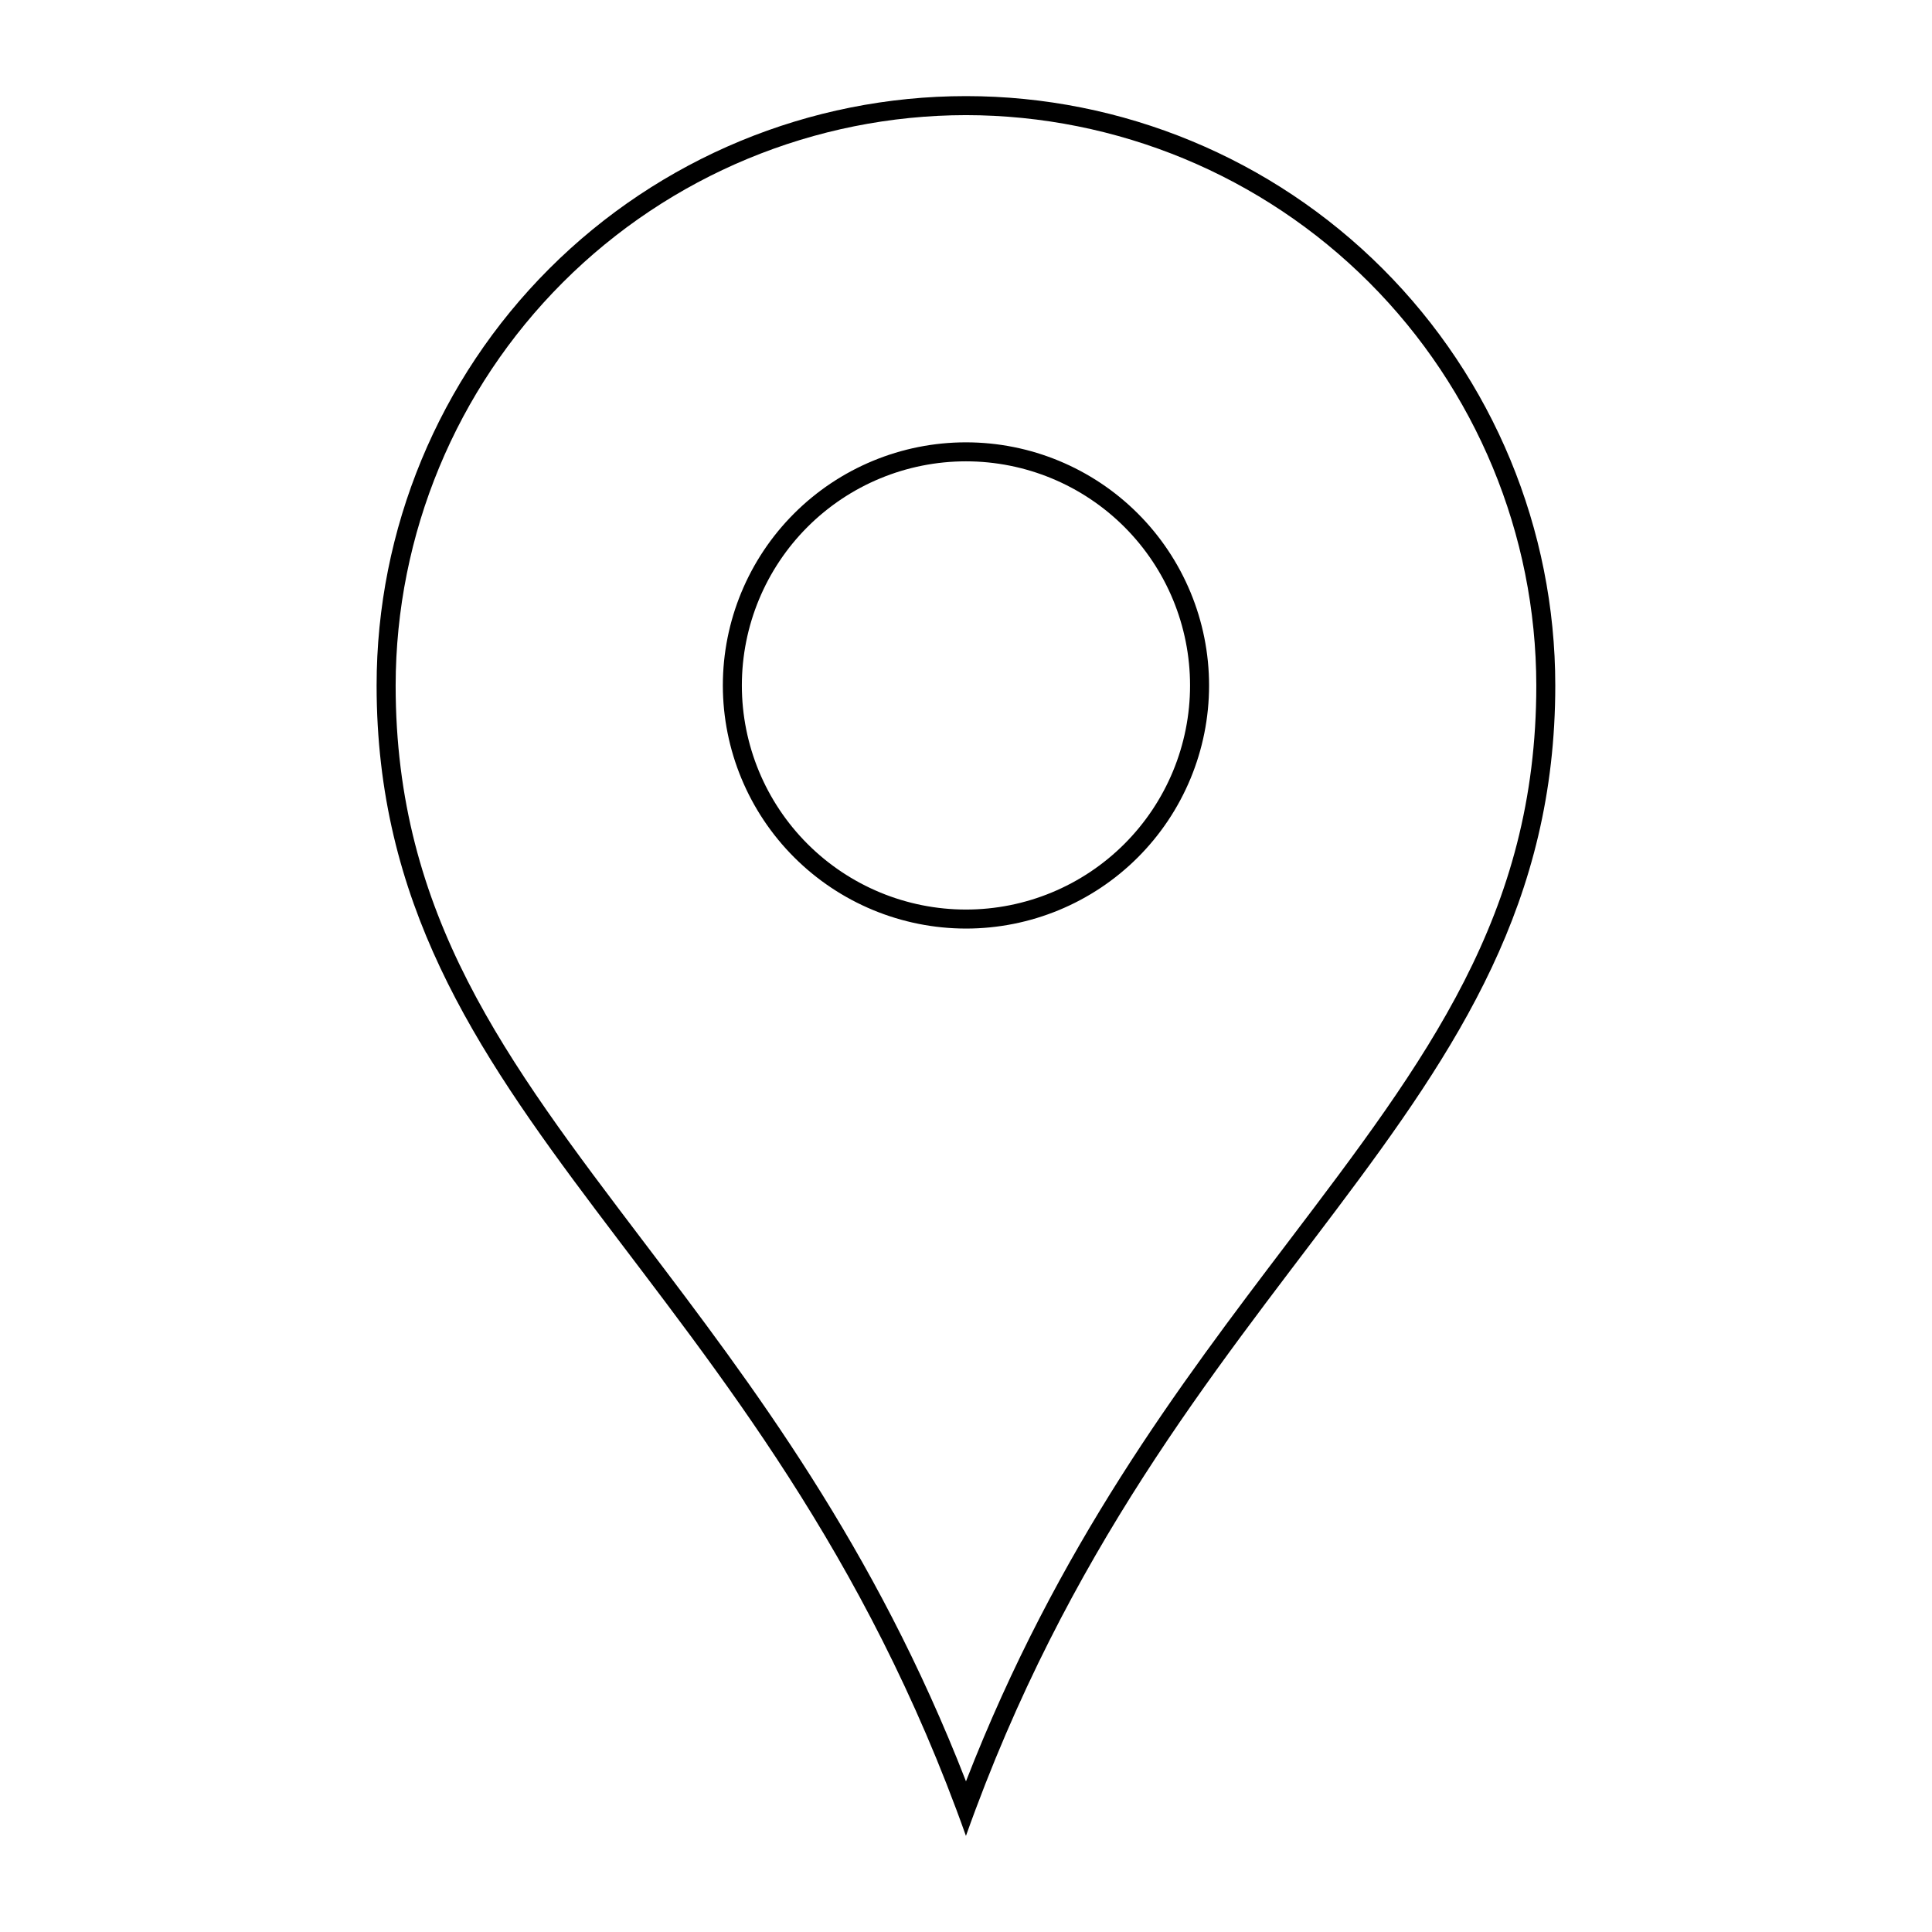 <?xml version="1.0" encoding="UTF-8"?>
<!-- The Best Svg Icon site in the world: iconSvg.co, Visit us! https://iconsvg.co -->
<svg fill="#000000" width="800px" height="800px" version="1.1" viewBox="144 144 512 512" xmlns="http://www.w3.org/2000/svg">
 <path d="m400 174.51c40.07 0.047 78.488 15.984 106.82 44.32 28.332 28.336 44.273 66.754 44.316 106.82 0 60.785-29.035 99.059-65.797 147.52-28.754 37.906-61.105 80.551-85.344 142.9-24.238-62.352-56.59-105-85.348-142.9-36.762-48.457-65.797-86.73-65.797-147.52 0.047-40.07 15.984-78.488 44.32-106.82 28.332-28.336 66.75-44.273 106.82-44.32m0 215.57c17.086 0 33.473-6.785 45.555-18.867 12.082-12.086 18.871-28.473 18.871-45.559 0-17.086-6.789-33.477-18.871-45.559-12.082-12.082-28.469-18.871-45.555-18.871-17.09 0-33.477 6.789-45.559 18.871-12.082 12.082-18.871 28.473-18.871 45.559 0.02 17.082 6.812 33.457 18.891 45.535 12.078 12.078 28.457 18.875 45.539 18.891m0-220.61c-41.422 0-81.148 16.453-110.44 45.742-29.289 29.289-45.746 69.016-45.746 110.44 0 114.72 102.64 154.09 156.18 304.88 53.547-150.78 156.18-190.15 156.18-304.88 0-41.422-16.453-81.148-45.746-110.44-29.289-29.289-69.012-45.742-110.43-45.742zm0 215.57c-15.754 0-30.859-6.258-41.996-17.395-11.137-11.141-17.395-26.246-17.395-41.996s6.258-30.859 17.395-41.996c11.137-11.137 26.242-17.395 41.996-17.395 15.75 0 30.855 6.258 41.992 17.395 11.141 11.137 17.395 26.246 17.395 41.996s-6.254 30.855-17.395 41.996c-11.137 11.137-26.242 17.395-41.992 17.395z"/>
</svg>